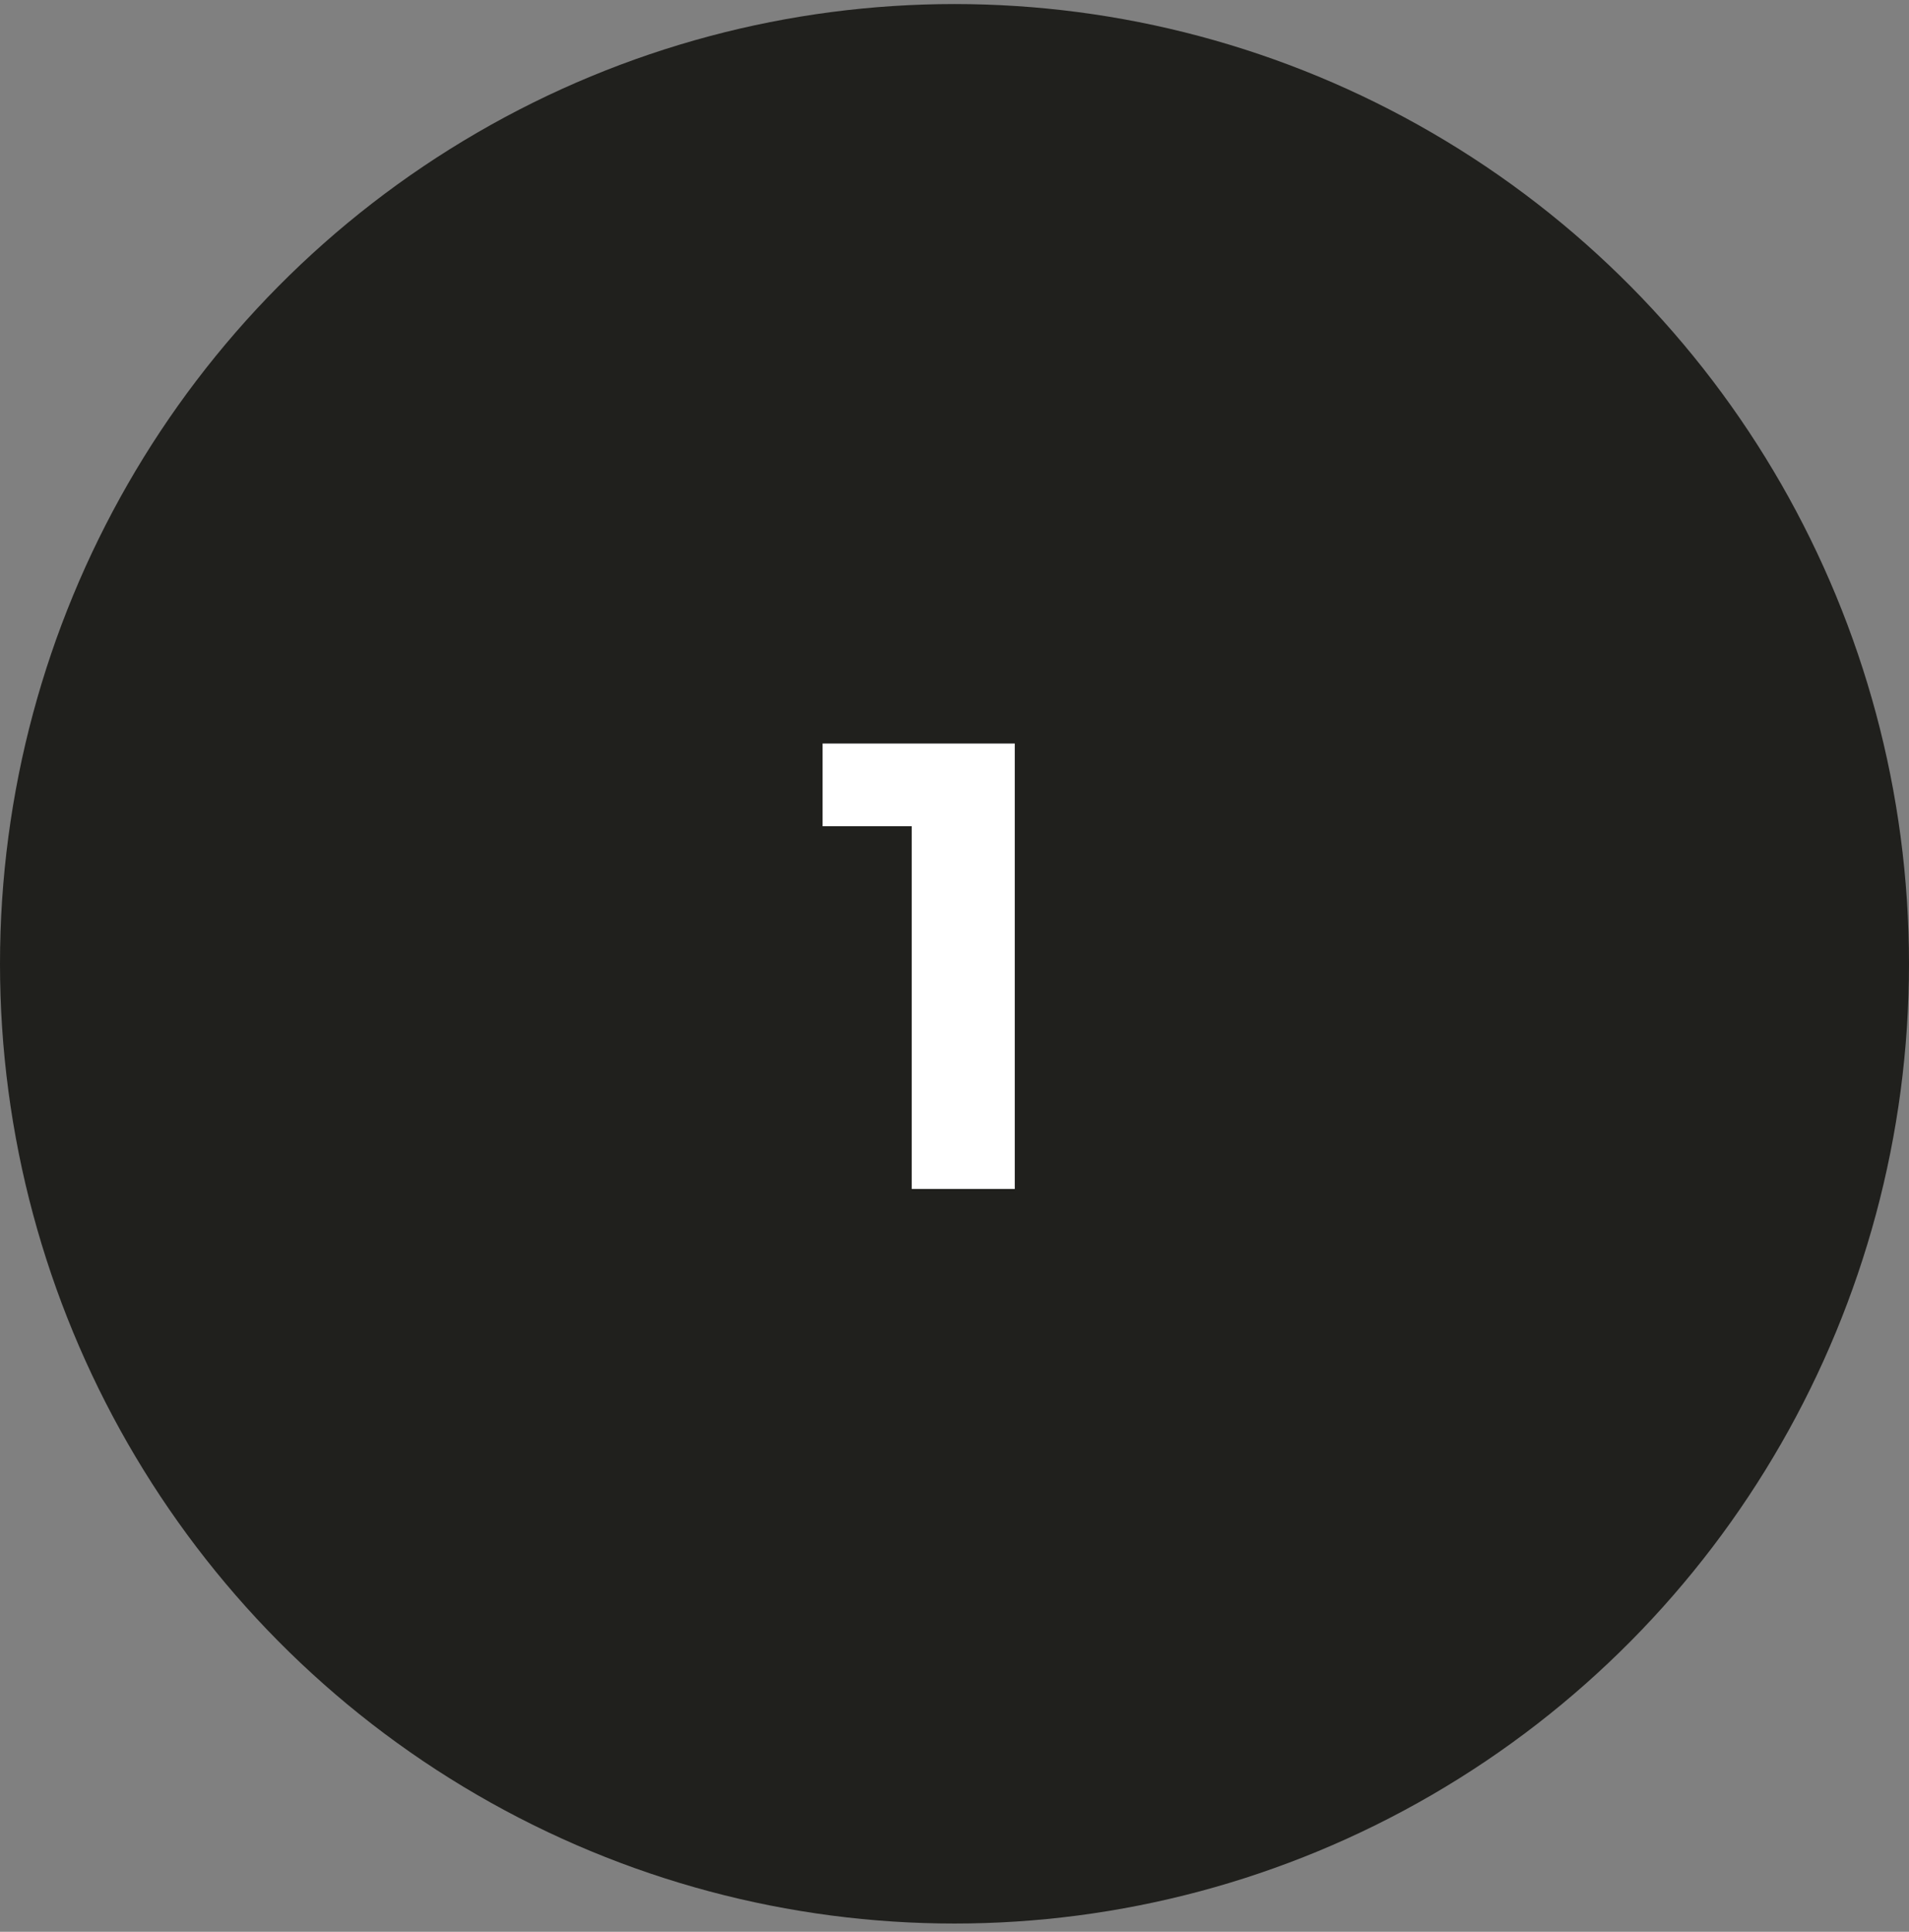 <svg width="84" height="85" viewBox="0 0 84 85" fill="none" xmlns="http://www.w3.org/2000/svg">
<rect x="0" y="0" width="84" height="85" fill="#808080" stroke="none"/>
<ellipse cx="42" cy="42.407" rx="42" ry="42.229" fill="#20201D"/>
<path d="M40.116 52.315V34.395L42.076 36.355H36.196V32.715H44.652V52.315H40.116Z" fill="white"/>
</svg>

